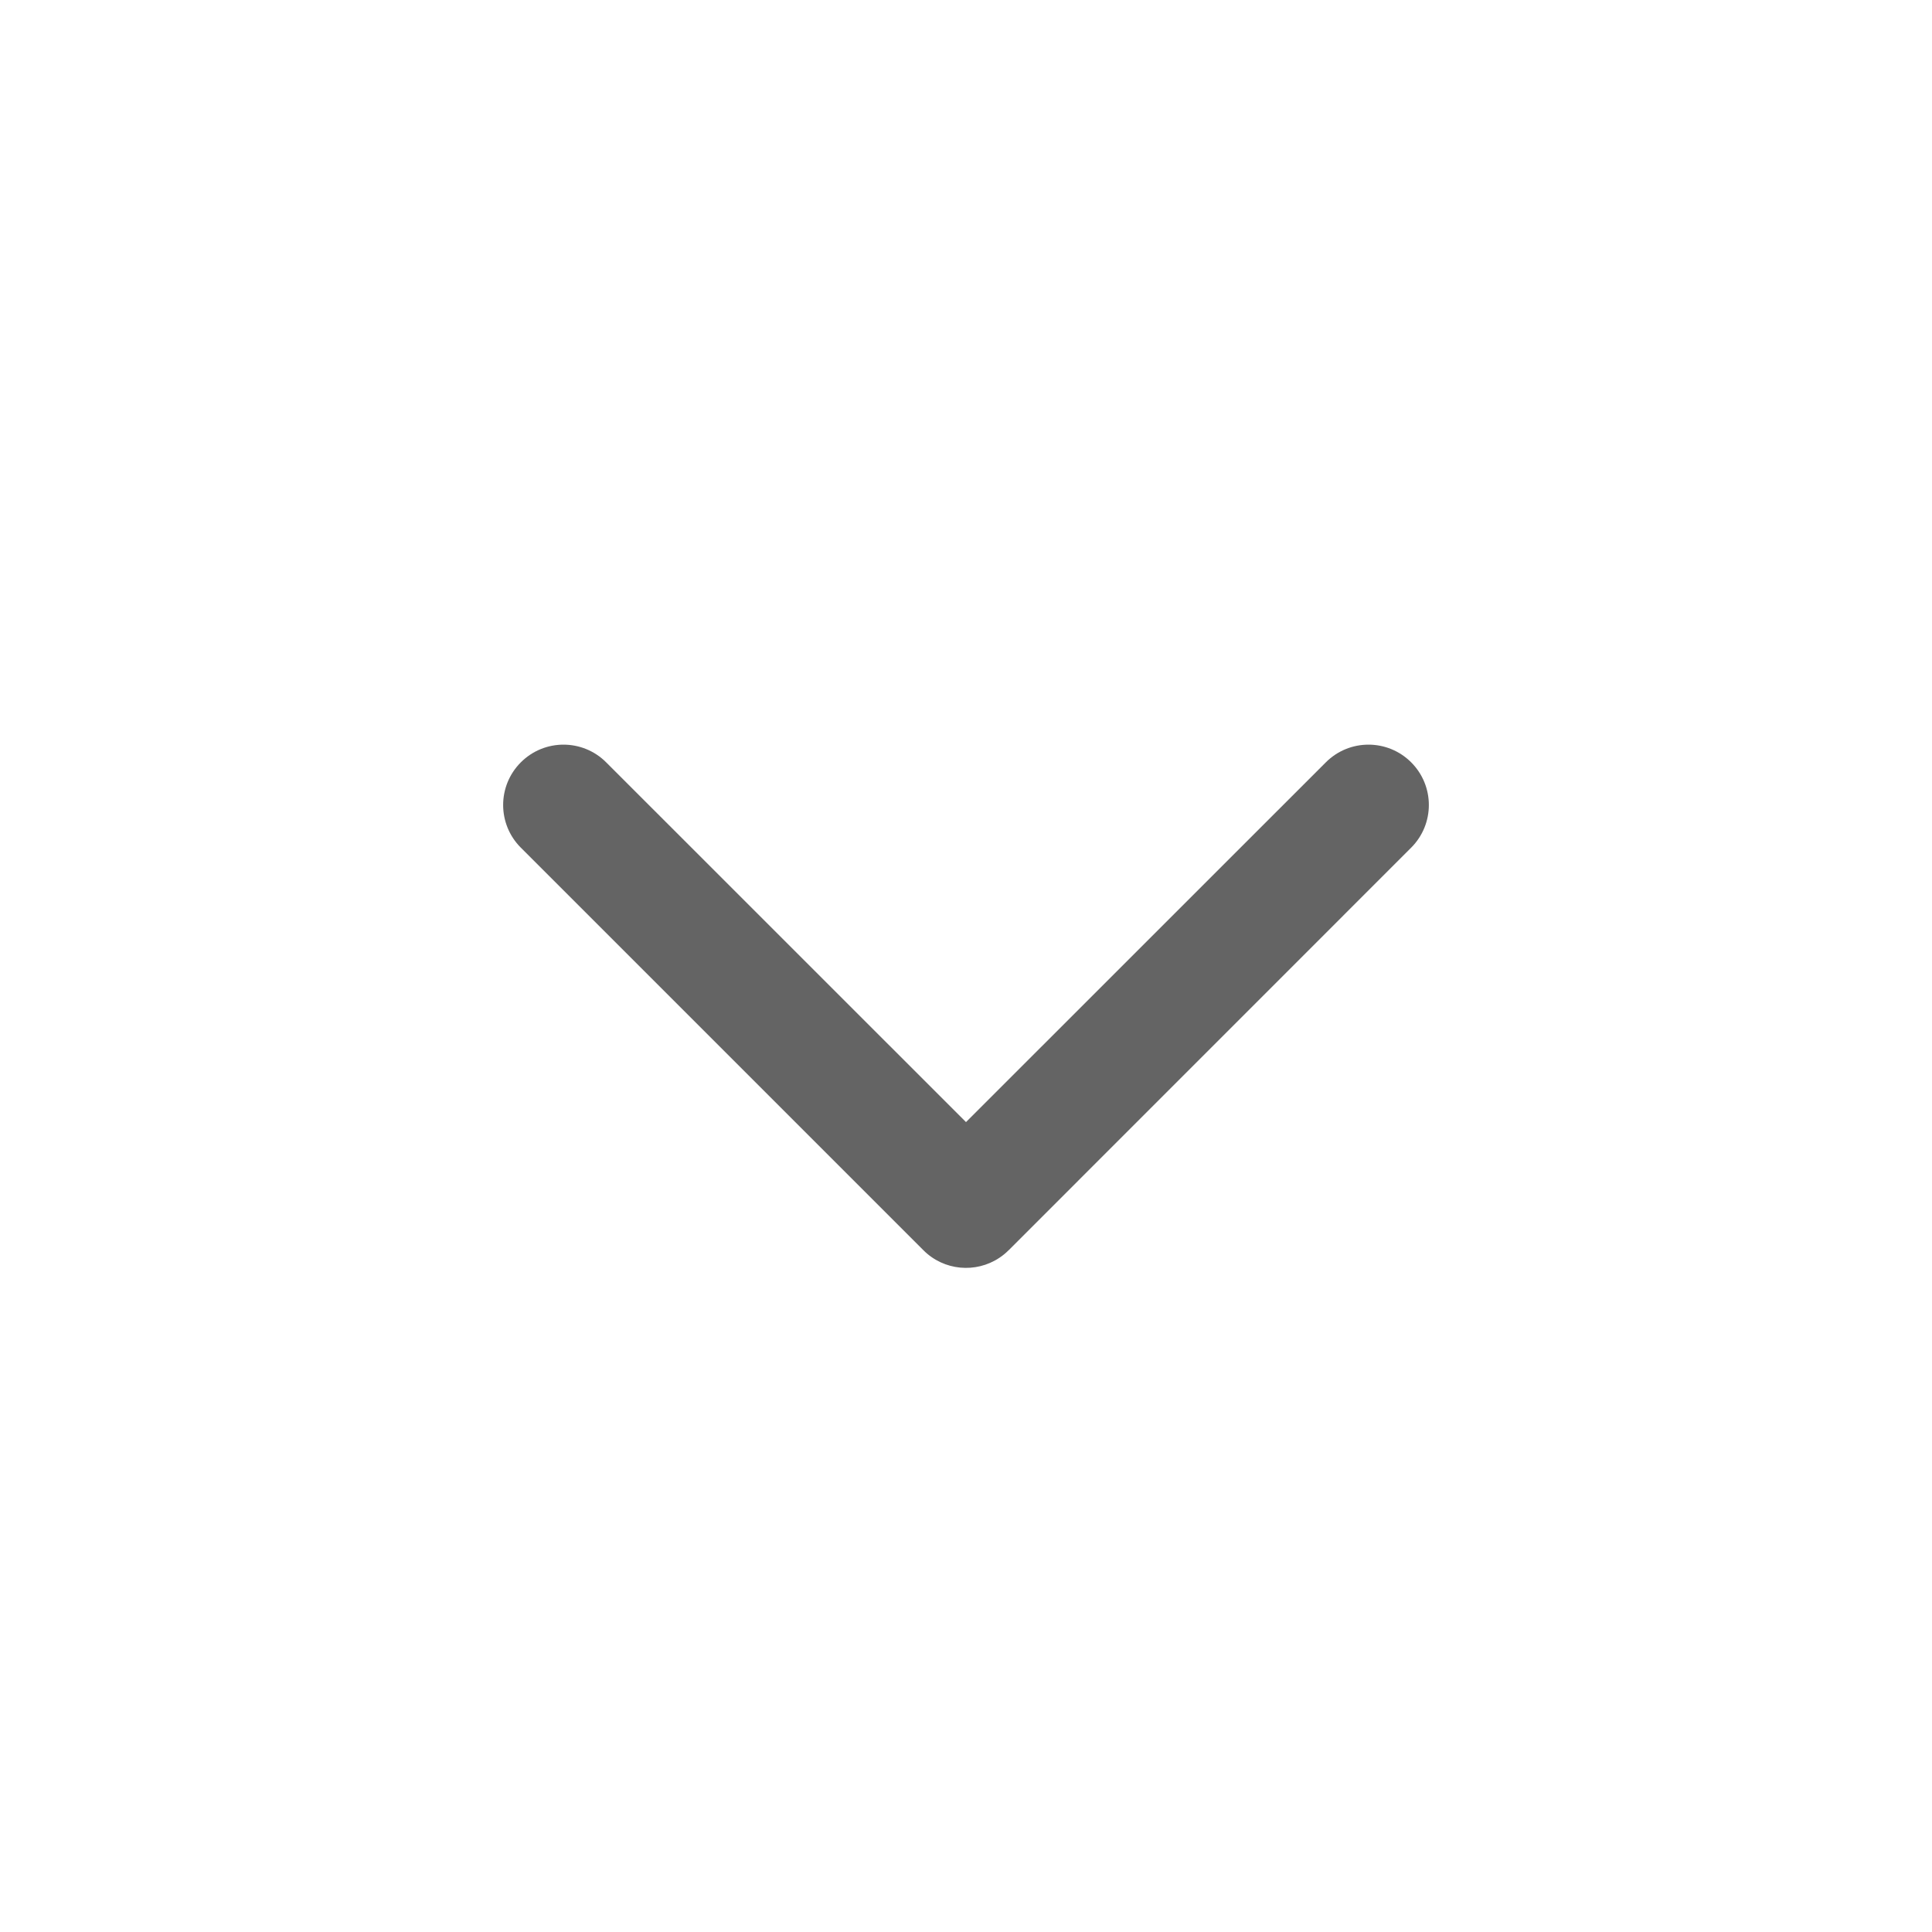 <svg width="24" height="24" viewBox="0 0 24 24" fill="none" xmlns="http://www.w3.org/2000/svg">
<path fill-rule="evenodd" clip-rule="evenodd" d="M16.47 9.47C16.763 9.177 17.237 9.177 17.53 9.47C17.823 9.763 17.823 10.237 17.53 10.53L12.531 15.53C12.531 15.53 12.53 15.53 12.53 15.53C12.494 15.567 12.454 15.599 12.413 15.626C12.122 15.819 11.726 15.787 11.47 15.53L6.47 10.53C6.177 10.237 6.177 9.763 6.47 9.47C6.763 9.177 7.237 9.177 7.53 9.47L12 13.939L16.47 9.47Z" fill="#646464"/>
</svg>
